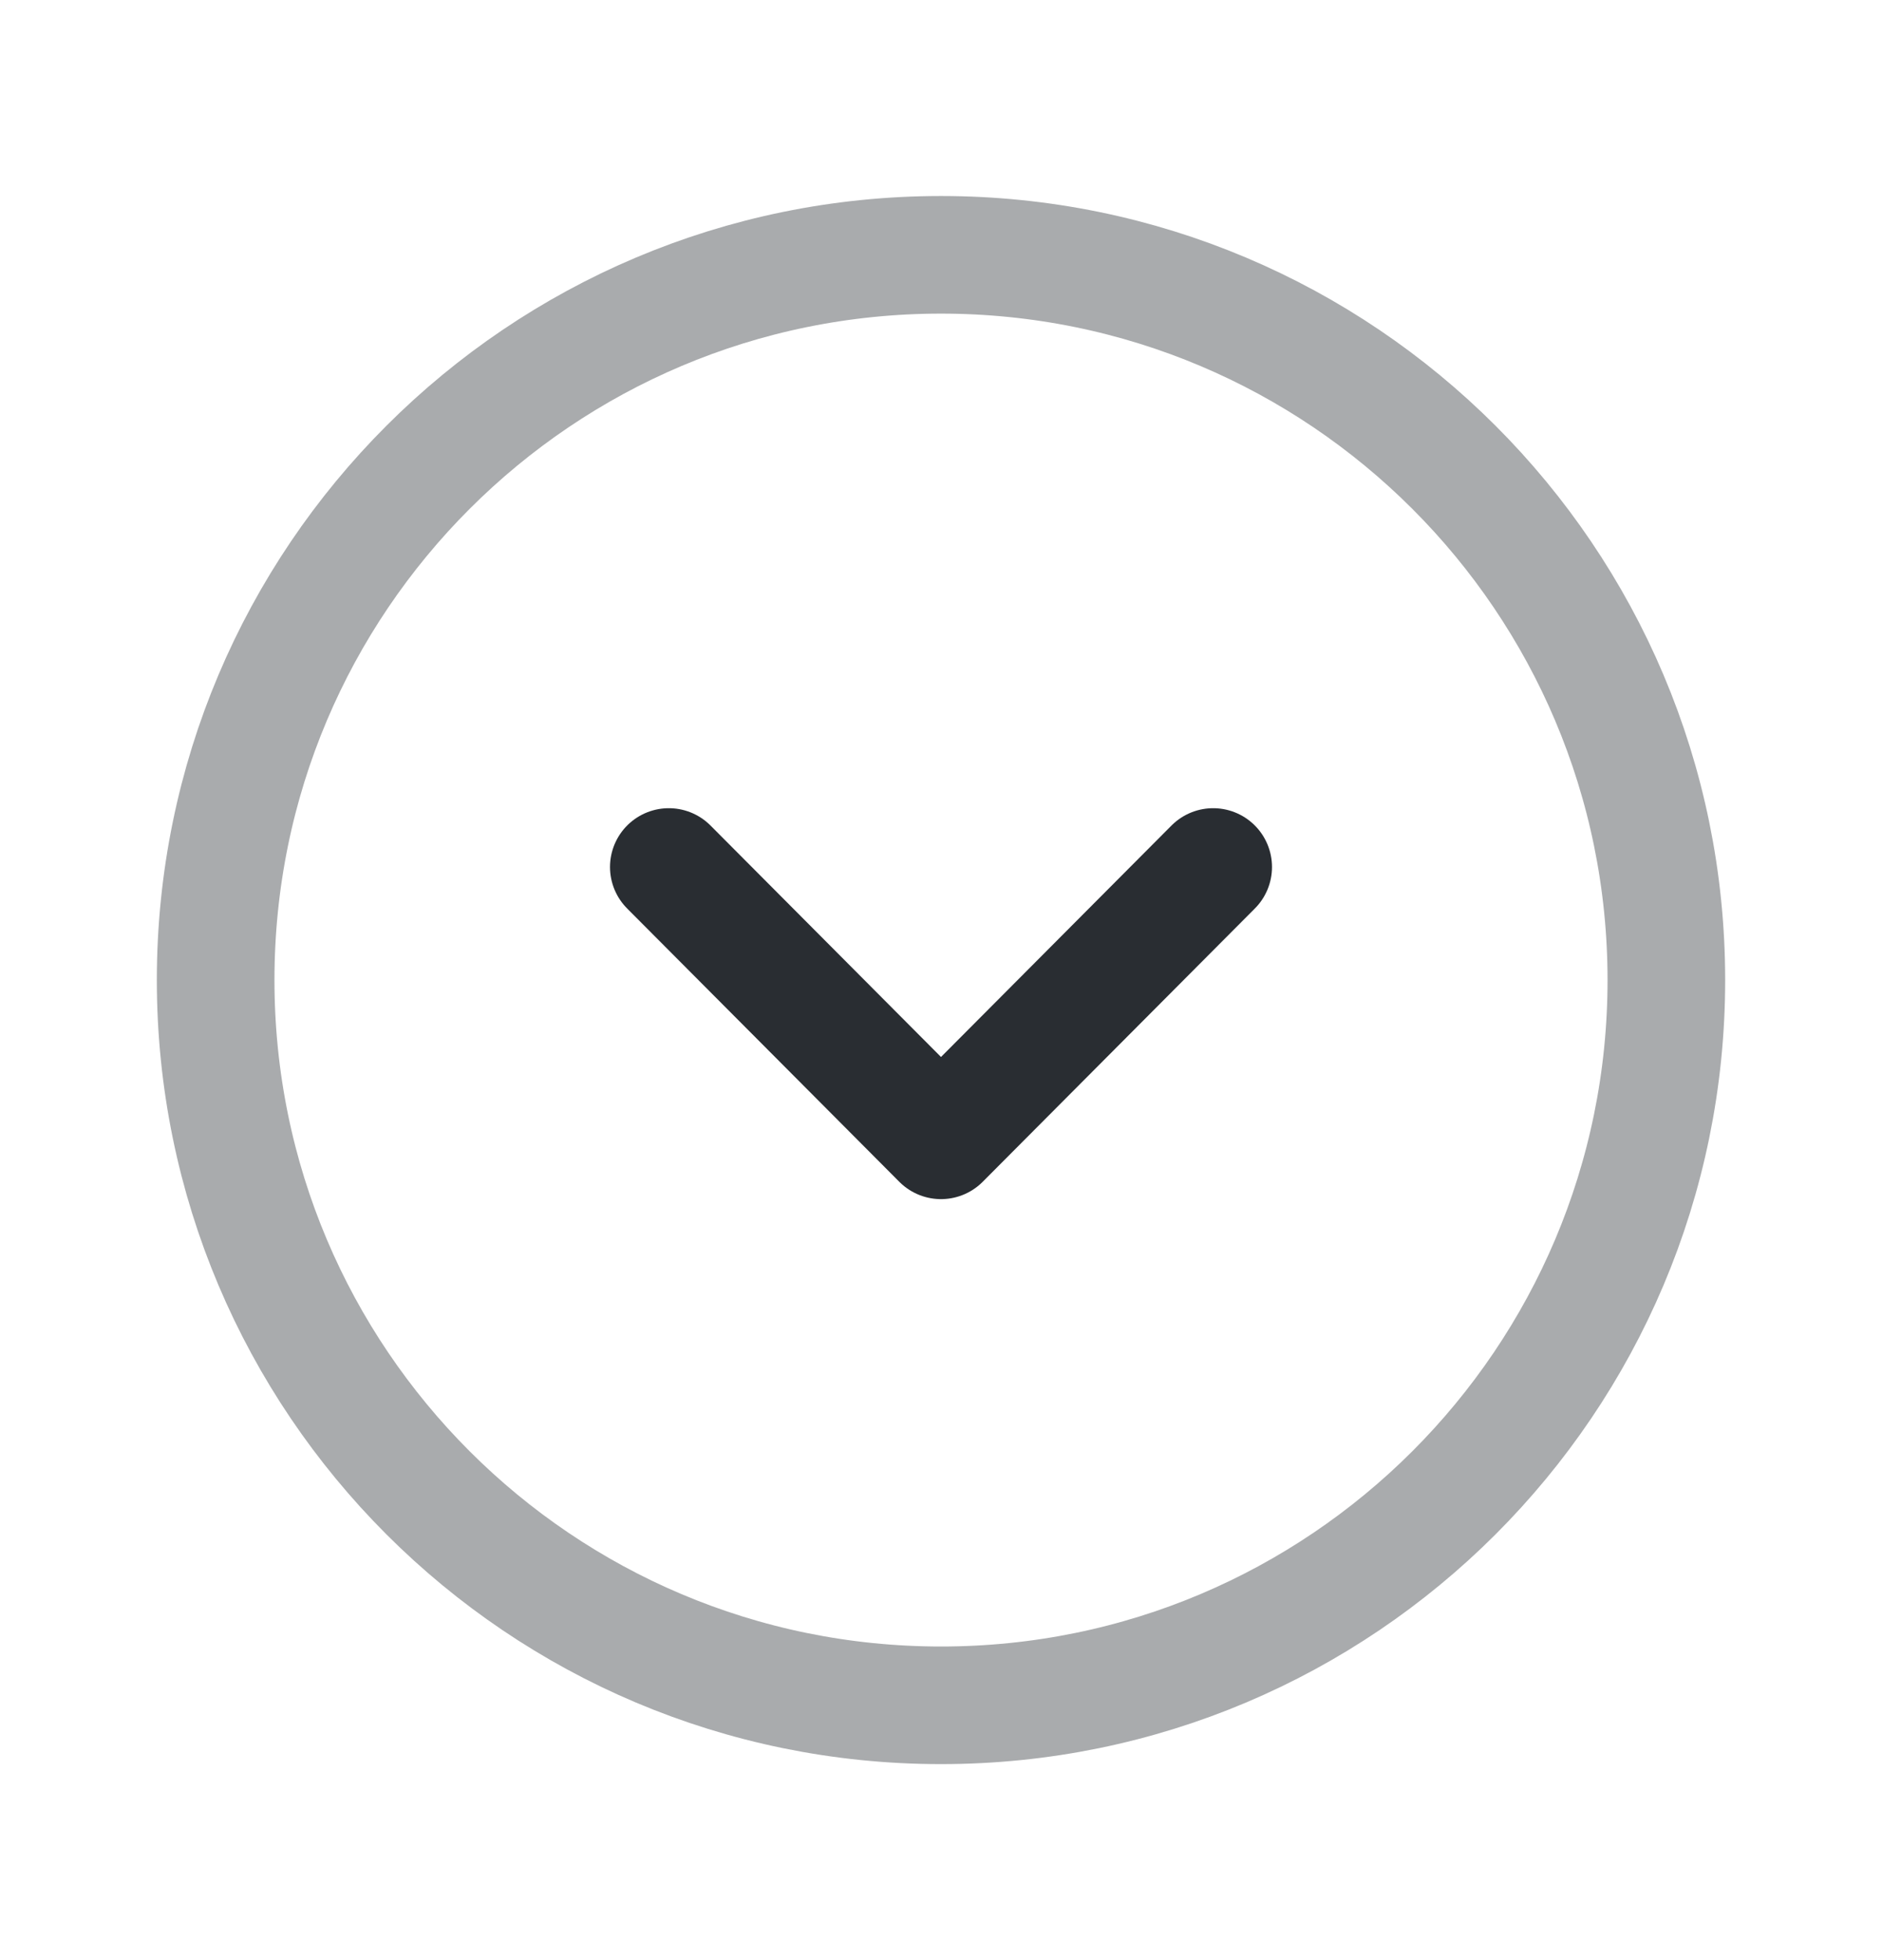 <svg width="24" height="25" viewBox="0 0 24 25" fill="none" xmlns="http://www.w3.org/2000/svg">
<path opacity="0.4" fill-rule="evenodd" clip-rule="evenodd" d="M2.75 12.5C2.75 17.608 6.891 21.75 12 21.75C17.108 21.75 21.25 17.608 21.25 12.5C21.25 7.392 17.108 3.25 12 3.25C6.891 3.25 2.75 7.392 2.75 12.5Z" stroke="#292D32" stroke-width="1.5" stroke-linecap="round" stroke-linejoin="round"/>
<path d="M8.529 11.058L12 14.544L15.471 11.058" stroke="#292D32" stroke-width="1.5" stroke-linecap="round" stroke-linejoin="round"/>
</svg>
